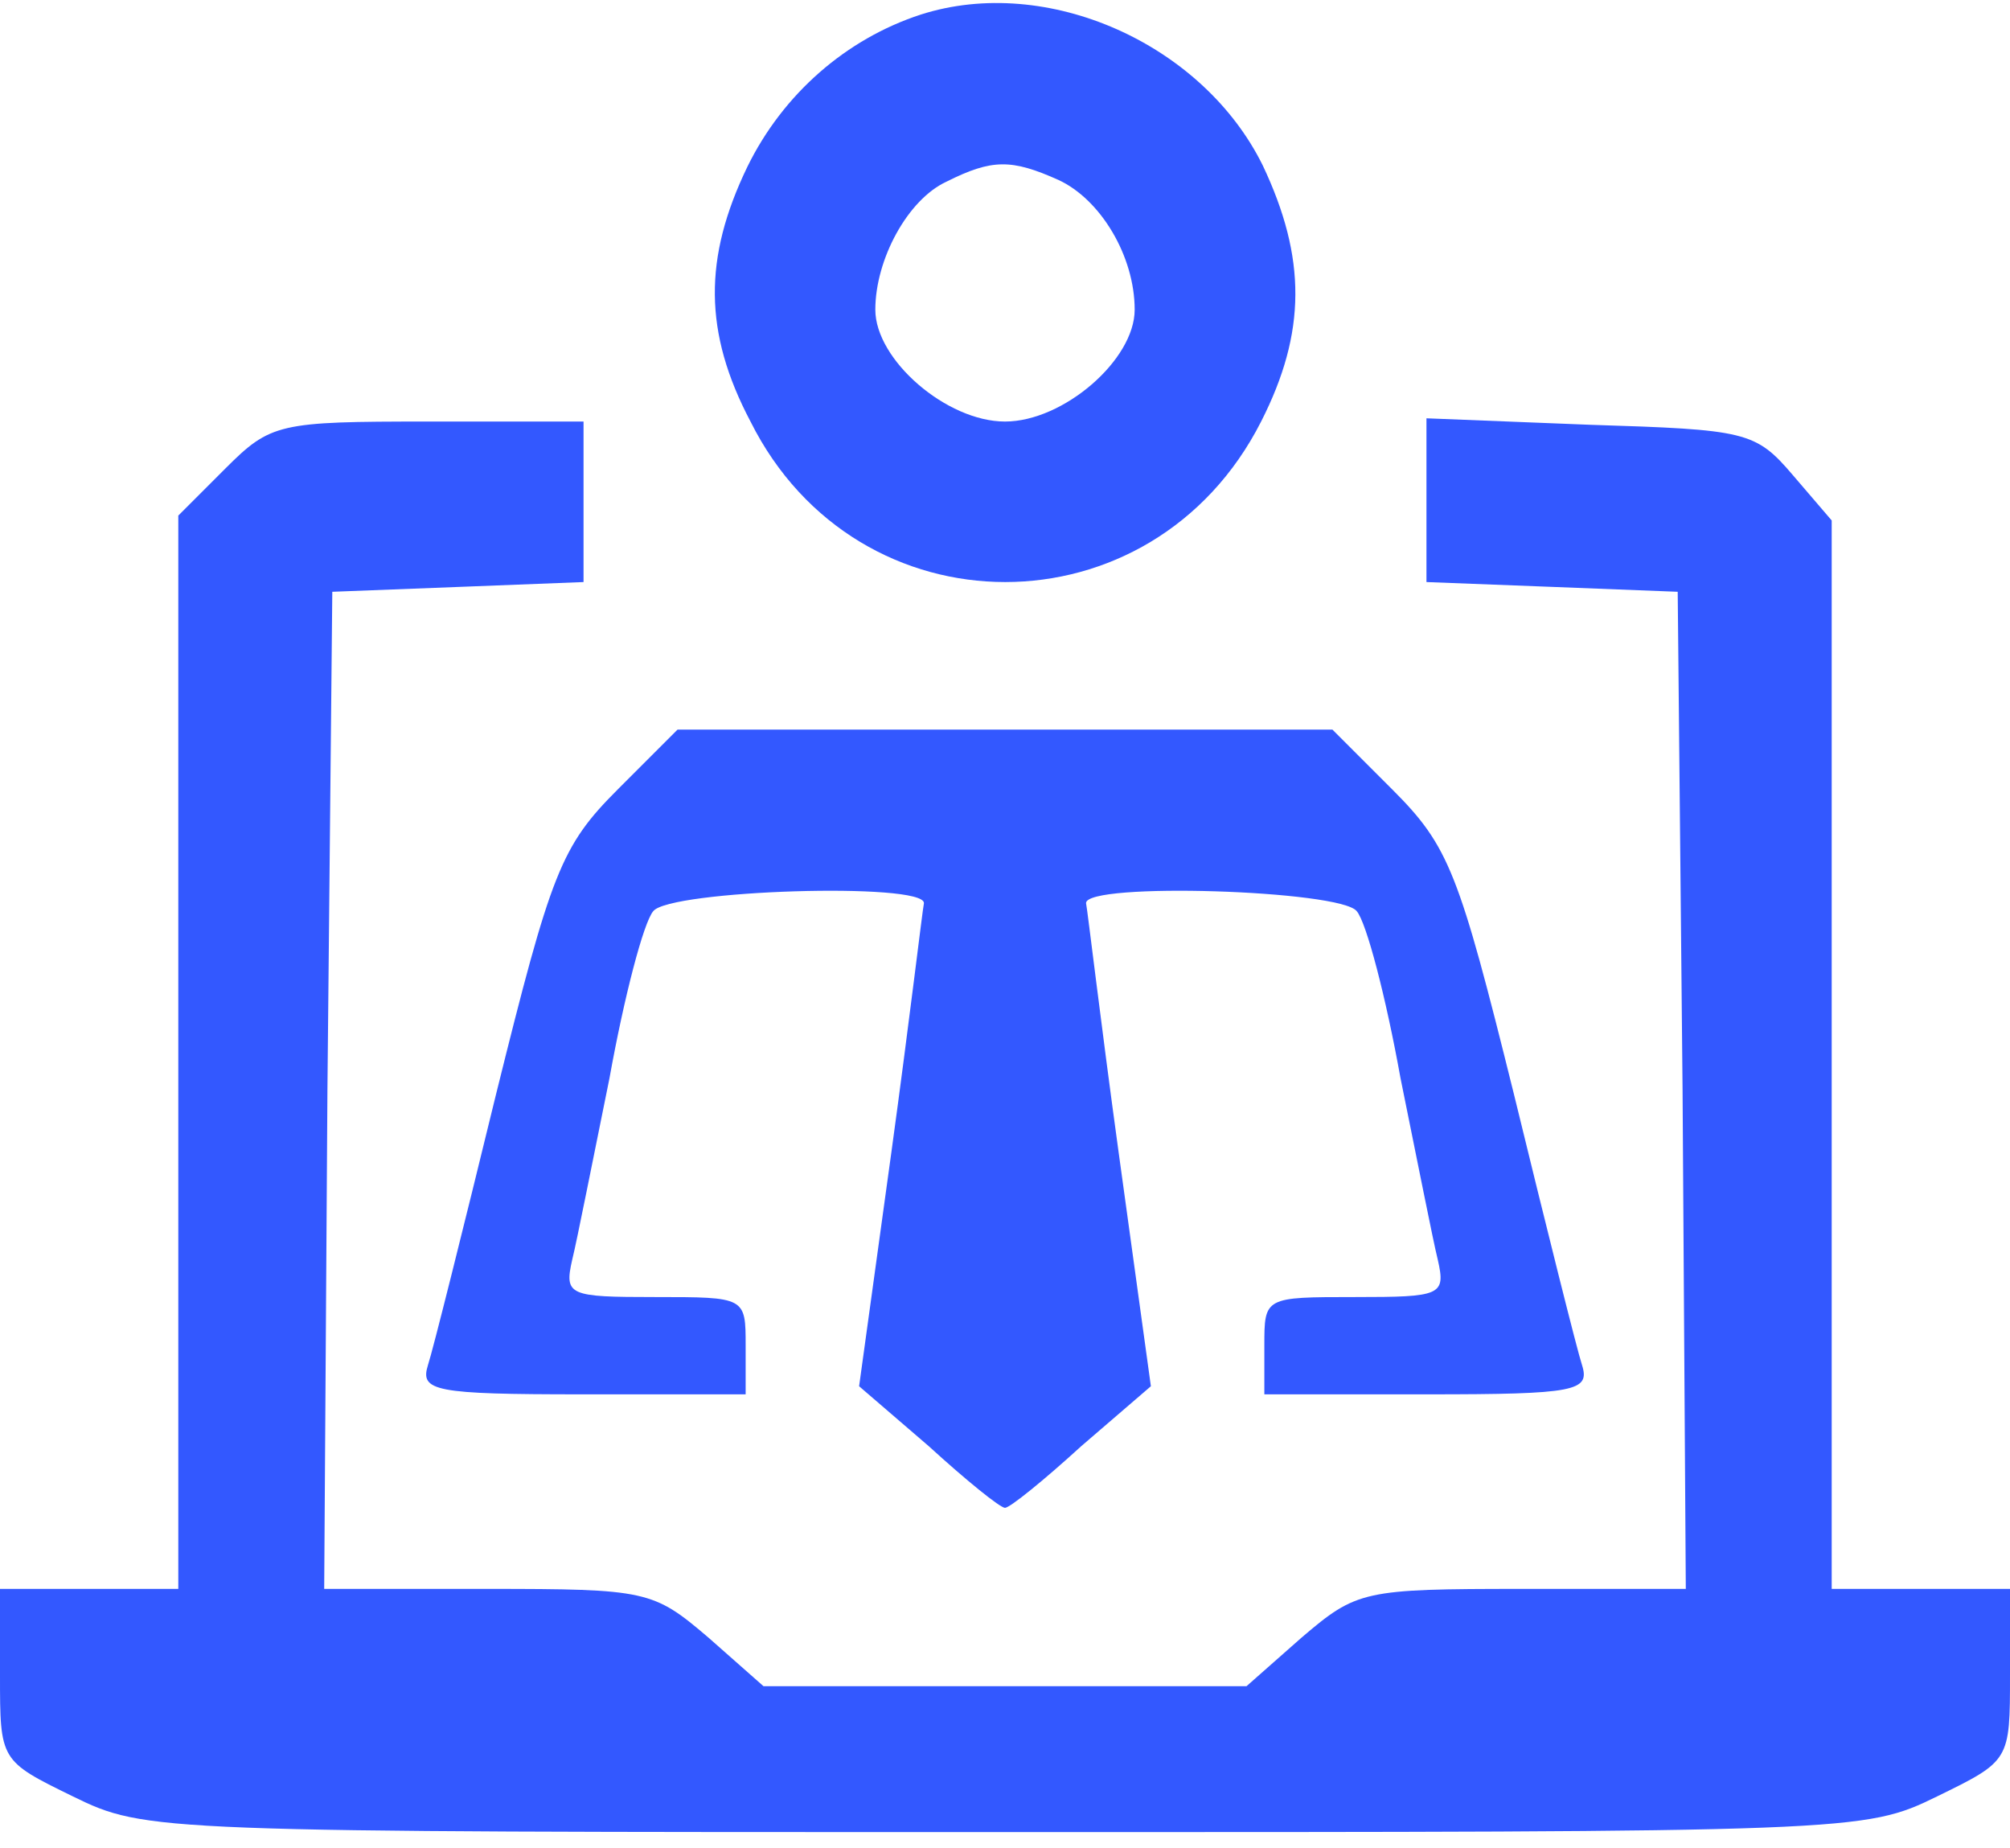 <?xml version="1.0" standalone="no"?>
<!DOCTYPE svg PUBLIC "-//W3C//DTD SVG 20010904//EN"
 "http://www.w3.org/TR/2001/REC-SVG-20010904/DTD/svg10.dtd">
<svg version="1.0" xmlns="http://www.w3.org/2000/svg"
 width="124pt" height="114pt" viewBox="0 0 124 114"
 preserveAspectRatio="xMidYMid meet">

<g transform="translate(0,114) scale(0.1,-0.1)"
fill="#3358FF" stroke="none">
<path d="M568 1131 c-46 -15 -85 -49 -107 -94 -27 -56 -27 -102 2 -157 66
-132 248 -132 315 0 28 55 28 101 1 158 -37 75 -133 118 -211 93z m85 -102
c26 -12 47 -47 47 -80 0 -31 -44 -69 -80 -69 -36 0 -80 38 -80 69 0 31 20 68
44 79 28 14 40 14 69 1z"/>
<path d="M139 851 l-29 -29 0 -331 0 -331 -55 0 -55 0 0 -53 c0 -53 0 -53 45
-75 45 -22 50 -22 575 -22 525 0 530 0 575 22 45 22 45 22 45 75 l0 53 -55 0
-55 0 0 329 0 330 -24 28 c-23 27 -29 28 -125 31 l-101 4 0 -51 0 -50 78 -3
77 -3 3 -307 2 -308 -101 0 c-98 0 -102 -1 -136 -30 l-34 -30 -149 0 -149 0
-34 30 c-34 29 -38 30 -136 30 l-101 0 2 308 3 307 78 3 77 3 0 49 0 50 -96 0
c-92 0 -97 -1 -125 -29z"/>
<path d="M381 653 c-35 -35 -41 -51 -75 -188 -20 -82 -39 -158 -42 -167 -5
-16 4 -18 95 -18 l101 0 0 30 c0 30 0 30 -56 30 -53 0 -56 1 -51 23 3 12 13
63 23 112 9 50 21 96 27 103 10 13 167 18 167 5 -1 -5 -9 -73 -20 -153 l-20
-145 43 -37 c23 -21 44 -38 47 -38 3 0 24 17 47 38 l43 37 -20 145 c-11 80
-19 148 -20 153 0 13 157 8 167 -5 6 -7 18 -53 27 -103 10 -49 20 -100 23
-112 5 -22 2 -23 -51 -23 -56 0 -56 0 -56 -30 l0 -30 101 0 c91 0 100 2 95 18
-3 9 -22 85 -42 167 -34 137 -40 153 -75 188 l-37 37 -202 0 -202 0 -37 -37z"/>
</g>
</svg>
